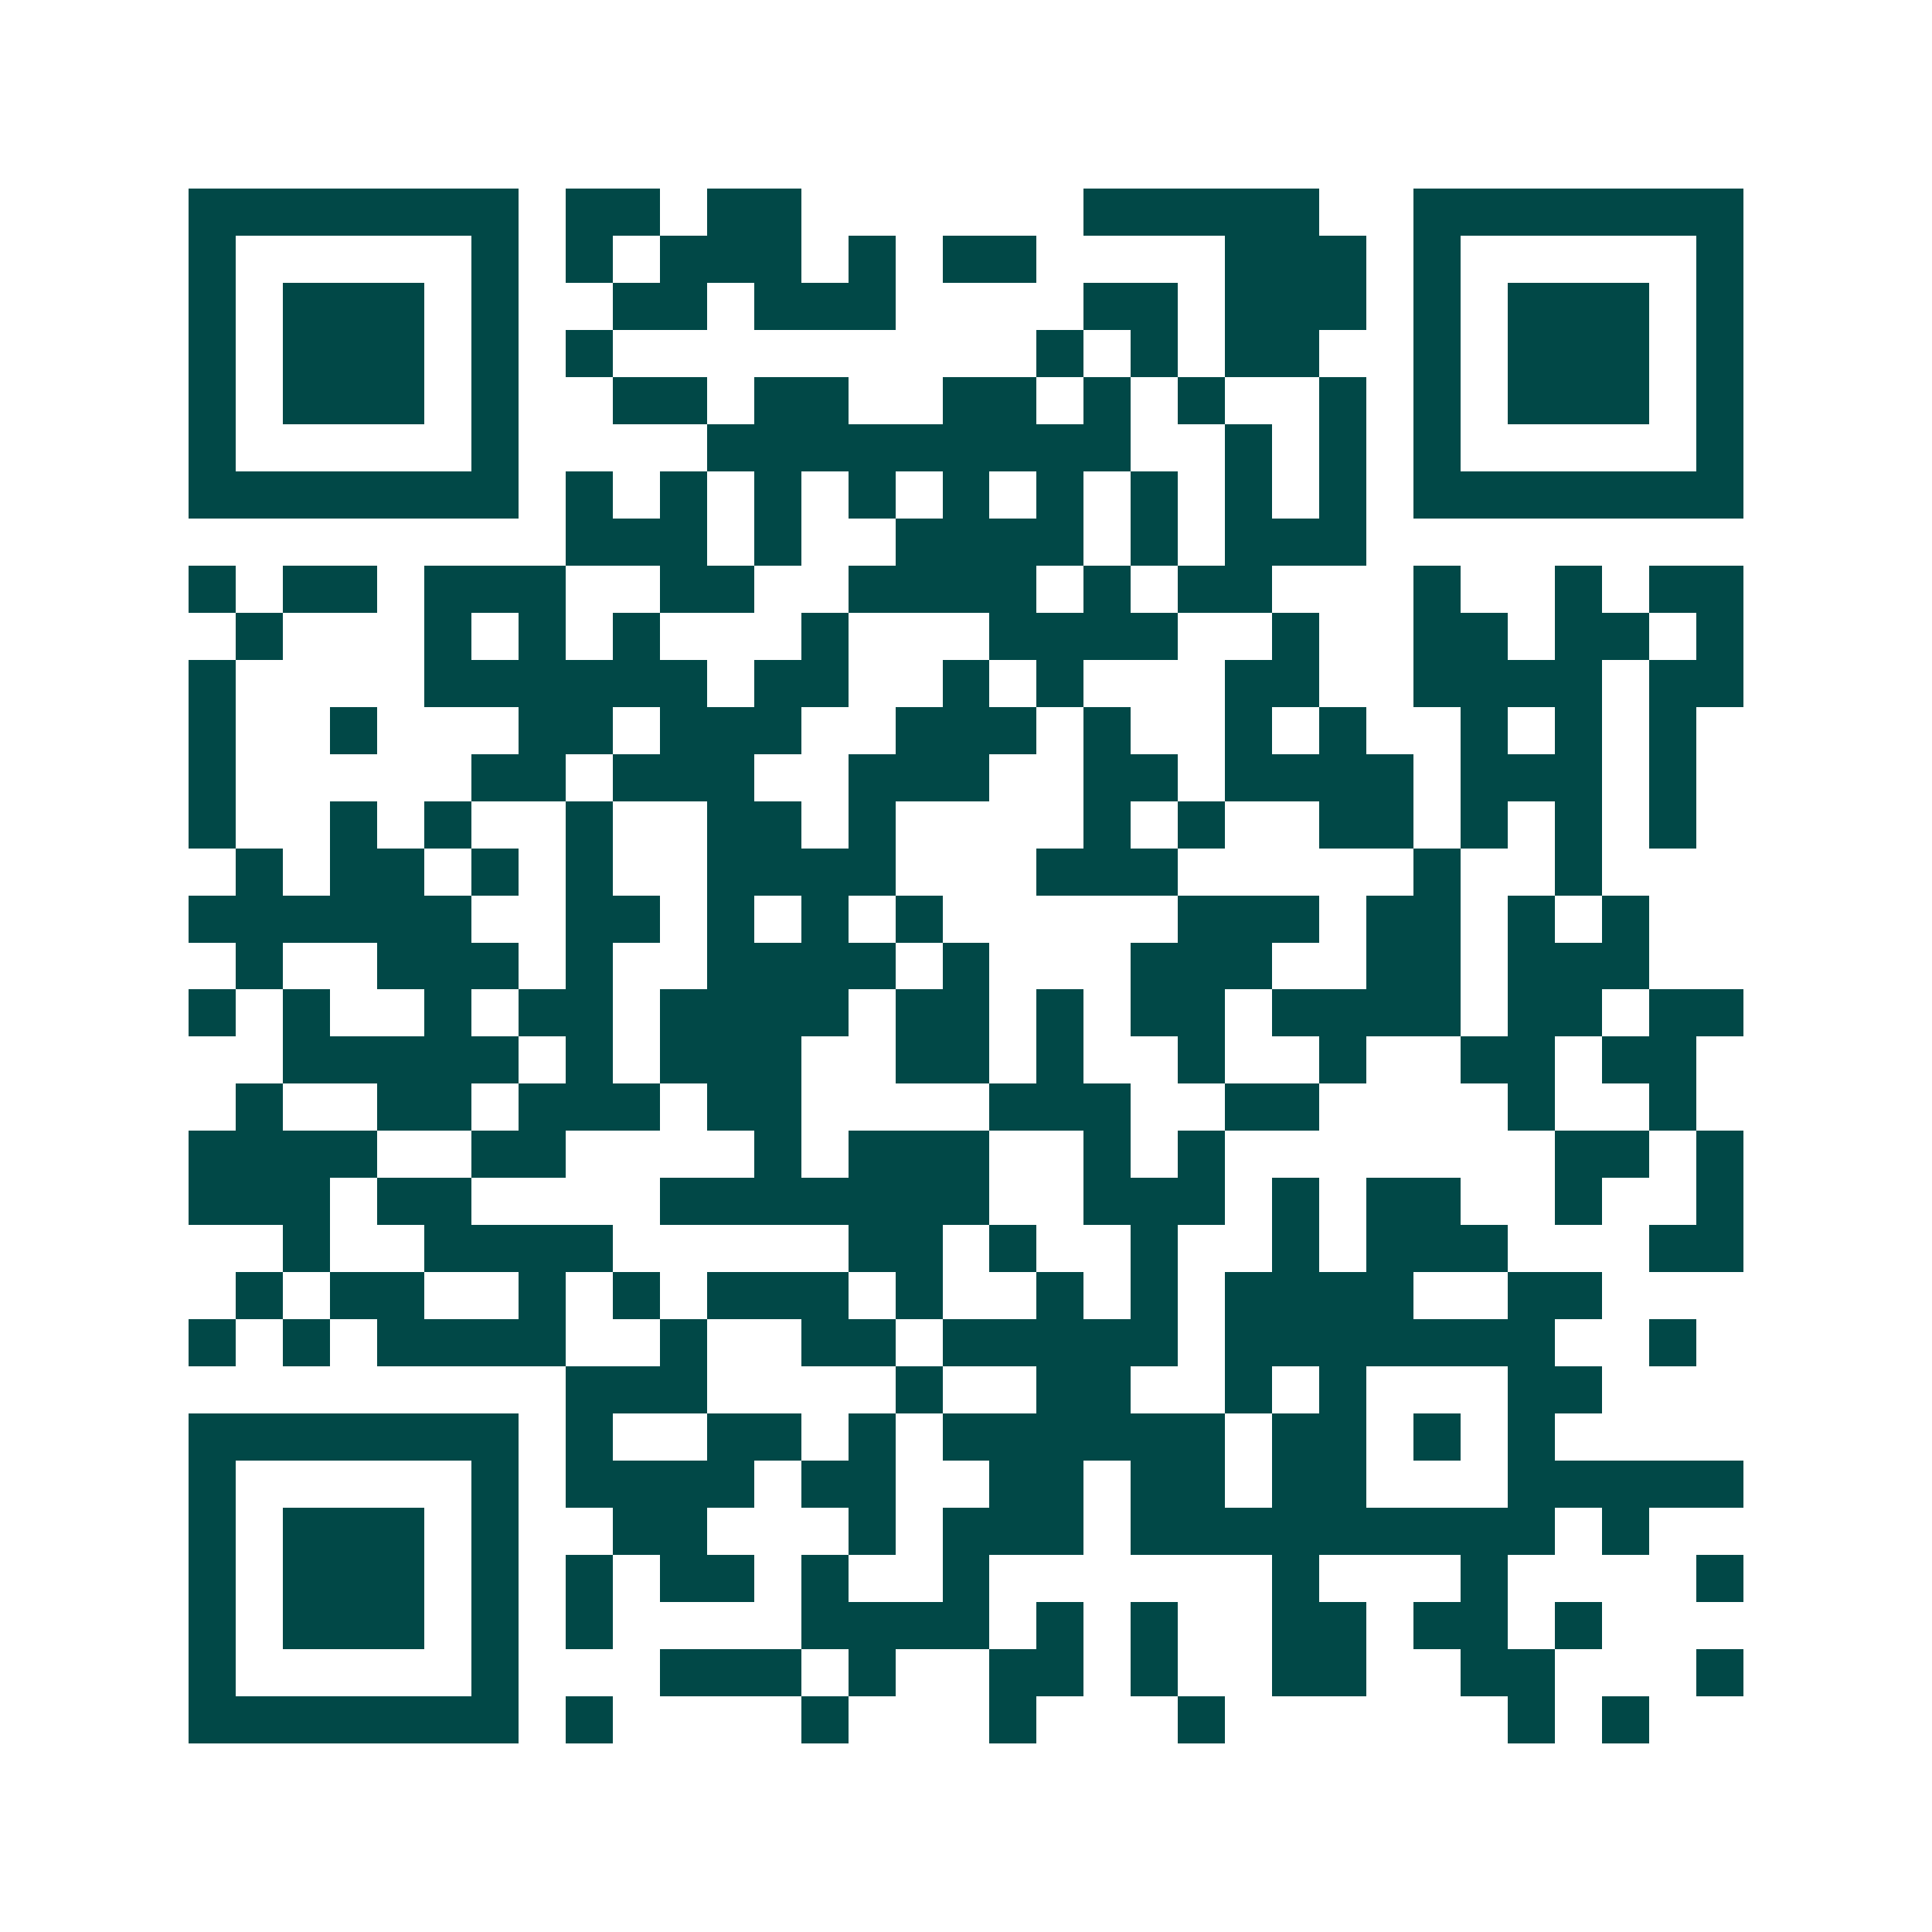 <svg xmlns="http://www.w3.org/2000/svg" width="200" height="200" viewBox="0 0 41 41" shape-rendering="crispEdges"><path fill="#ffffff" d="M0 0h41v41H0z"/><path stroke="#014847" d="M4 4.5h7m1 0h2m1 0h2m6 0h5m2 0h7M4 5.5h1m5 0h1m1 0h1m1 0h3m1 0h1m1 0h2m4 0h3m1 0h1m5 0h1M4 6.5h1m1 0h3m1 0h1m2 0h2m1 0h3m4 0h2m1 0h3m1 0h1m1 0h3m1 0h1M4 7.5h1m1 0h3m1 0h1m1 0h1m9 0h1m1 0h1m1 0h2m2 0h1m1 0h3m1 0h1M4 8.5h1m1 0h3m1 0h1m2 0h2m1 0h2m2 0h2m1 0h1m1 0h1m2 0h1m1 0h1m1 0h3m1 0h1M4 9.5h1m5 0h1m4 0h9m2 0h1m1 0h1m1 0h1m5 0h1M4 10.5h7m1 0h1m1 0h1m1 0h1m1 0h1m1 0h1m1 0h1m1 0h1m1 0h1m1 0h1m1 0h7M12 11.5h3m1 0h1m2 0h4m1 0h1m1 0h3M4 12.5h1m1 0h2m1 0h3m2 0h2m2 0h4m1 0h1m1 0h2m3 0h1m2 0h1m1 0h2M5 13.5h1m3 0h1m1 0h1m1 0h1m3 0h1m3 0h4m2 0h1m2 0h2m1 0h2m1 0h1M4 14.5h1m4 0h6m1 0h2m2 0h1m1 0h1m3 0h2m2 0h4m1 0h2M4 15.5h1m2 0h1m3 0h2m1 0h3m2 0h3m1 0h1m2 0h1m1 0h1m2 0h1m1 0h1m1 0h1M4 16.5h1m5 0h2m1 0h3m2 0h3m2 0h2m1 0h4m1 0h3m1 0h1M4 17.5h1m2 0h1m1 0h1m2 0h1m2 0h2m1 0h1m4 0h1m1 0h1m2 0h2m1 0h1m1 0h1m1 0h1M5 18.5h1m1 0h2m1 0h1m1 0h1m2 0h4m3 0h3m5 0h1m2 0h1M4 19.5h6m2 0h2m1 0h1m1 0h1m1 0h1m5 0h3m1 0h2m1 0h1m1 0h1M5 20.5h1m2 0h3m1 0h1m2 0h4m1 0h1m3 0h3m2 0h2m1 0h3M4 21.5h1m1 0h1m2 0h1m1 0h2m1 0h4m1 0h2m1 0h1m1 0h2m1 0h4m1 0h2m1 0h2M6 22.5h5m1 0h1m1 0h3m2 0h2m1 0h1m2 0h1m2 0h1m2 0h2m1 0h2M5 23.5h1m2 0h2m1 0h3m1 0h2m4 0h3m2 0h2m4 0h1m2 0h1M4 24.5h4m2 0h2m4 0h1m1 0h3m2 0h1m1 0h1m7 0h2m1 0h1M4 25.5h3m1 0h2m4 0h7m2 0h3m1 0h1m1 0h2m2 0h1m2 0h1M6 26.5h1m2 0h4m5 0h2m1 0h1m2 0h1m2 0h1m1 0h3m3 0h2M5 27.5h1m1 0h2m2 0h1m1 0h1m1 0h3m1 0h1m2 0h1m1 0h1m1 0h4m2 0h2M4 28.5h1m1 0h1m1 0h4m2 0h1m2 0h2m1 0h5m1 0h7m2 0h1M12 29.5h3m4 0h1m2 0h2m2 0h1m1 0h1m3 0h2M4 30.5h7m1 0h1m2 0h2m1 0h1m1 0h6m1 0h2m1 0h1m1 0h1M4 31.5h1m5 0h1m1 0h4m1 0h2m2 0h2m1 0h2m1 0h2m3 0h5M4 32.5h1m1 0h3m1 0h1m2 0h2m3 0h1m1 0h3m1 0h9m1 0h1M4 33.5h1m1 0h3m1 0h1m1 0h1m1 0h2m1 0h1m2 0h1m6 0h1m3 0h1m4 0h1M4 34.5h1m1 0h3m1 0h1m1 0h1m4 0h4m1 0h1m1 0h1m2 0h2m1 0h2m1 0h1M4 35.5h1m5 0h1m3 0h3m1 0h1m2 0h2m1 0h1m2 0h2m2 0h2m3 0h1M4 36.5h7m1 0h1m4 0h1m3 0h1m3 0h1m6 0h1m1 0h1"/></svg>
